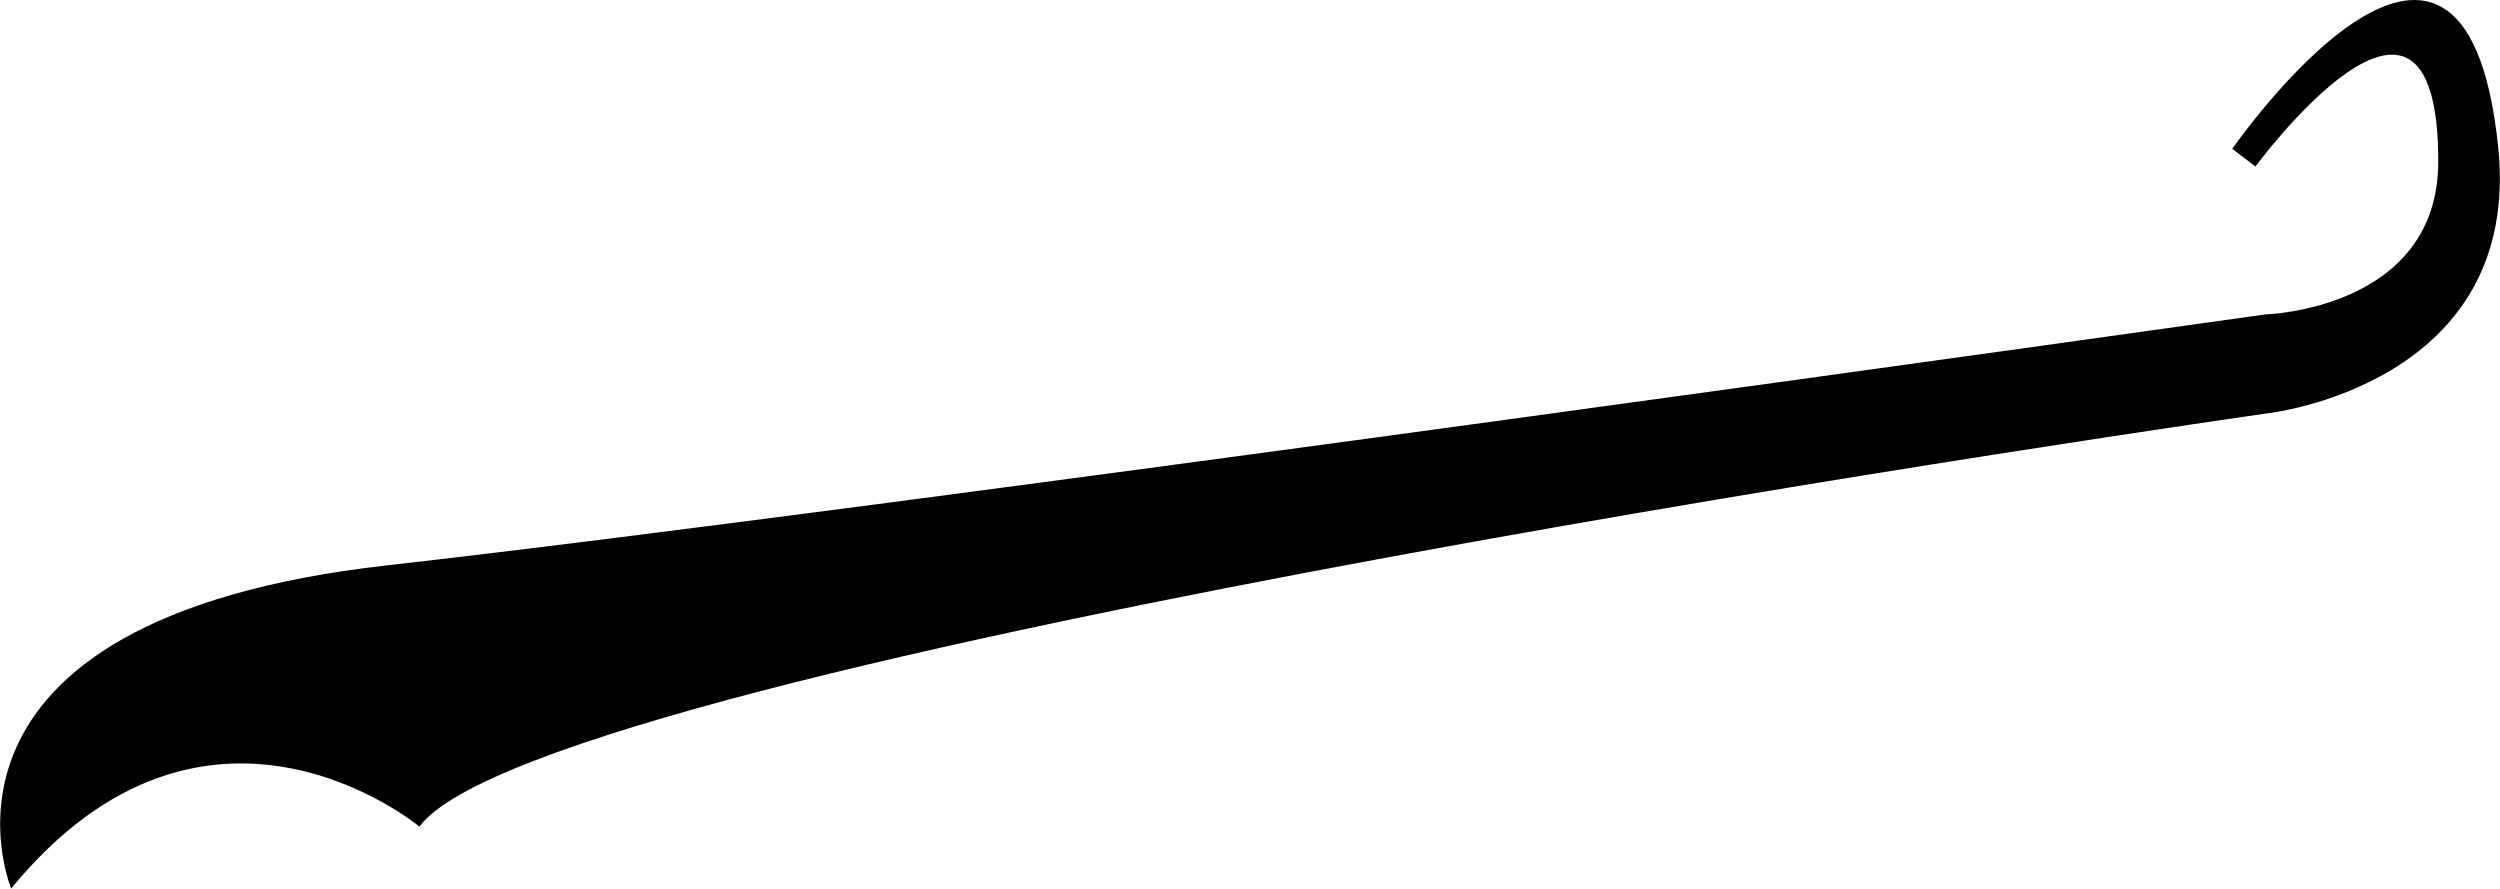 <?xml version="1.0" encoding="UTF-8"?>
<!DOCTYPE svg PUBLIC "-//W3C//DTD SVG 1.1//EN" "http://www.w3.org/Graphics/SVG/1.1/DTD/svg11.dtd">
<!-- Creator: CorelDRAW -->
<svg xmlns="http://www.w3.org/2000/svg" xml:space="preserve" width="4153px" height="1476px" version="1.1" style="shape-rendering:geometricPrecision; text-rendering:geometricPrecision; image-rendering:optimizeQuality; fill-rule:evenodd; clip-rule:evenodd"
viewBox="0 0 4667.69 1659.12"
 xmlns:xlink="http://www.w3.org/1999/xlink"
 xmlns:xodm="http://www.corel.com/coreldraw/odm/2003">
 <defs>
  <style type="text/css">
   <![CDATA[
    .fil0 {fill:black;fill-rule:nonzero}
   ]]>
  </style>
 </defs>
 <g id="Layer_x0020_1">
  <path class="fil0" d="M782.82 1543.56c0,0 -396.31,-330.88 -762.22,115.56 0,0 -208.72,-501.04 702.61,-603.56 911.32,-102.52 3506.28,-468.42 3506.28,-468.42 0,0 323.18,-8.74 323.18,-285.66 0,-454.06 -341.36,9.47 -341.36,9.47l-43.27 -33.11c0,0 431.68,-621.98 496.42,-4.72 46.87,446.97 -431.51,498.82 -431.51,498.82 0,0 -3218.04,457.7 -3450.13,771.62z"/>
 </g>
</svg>
